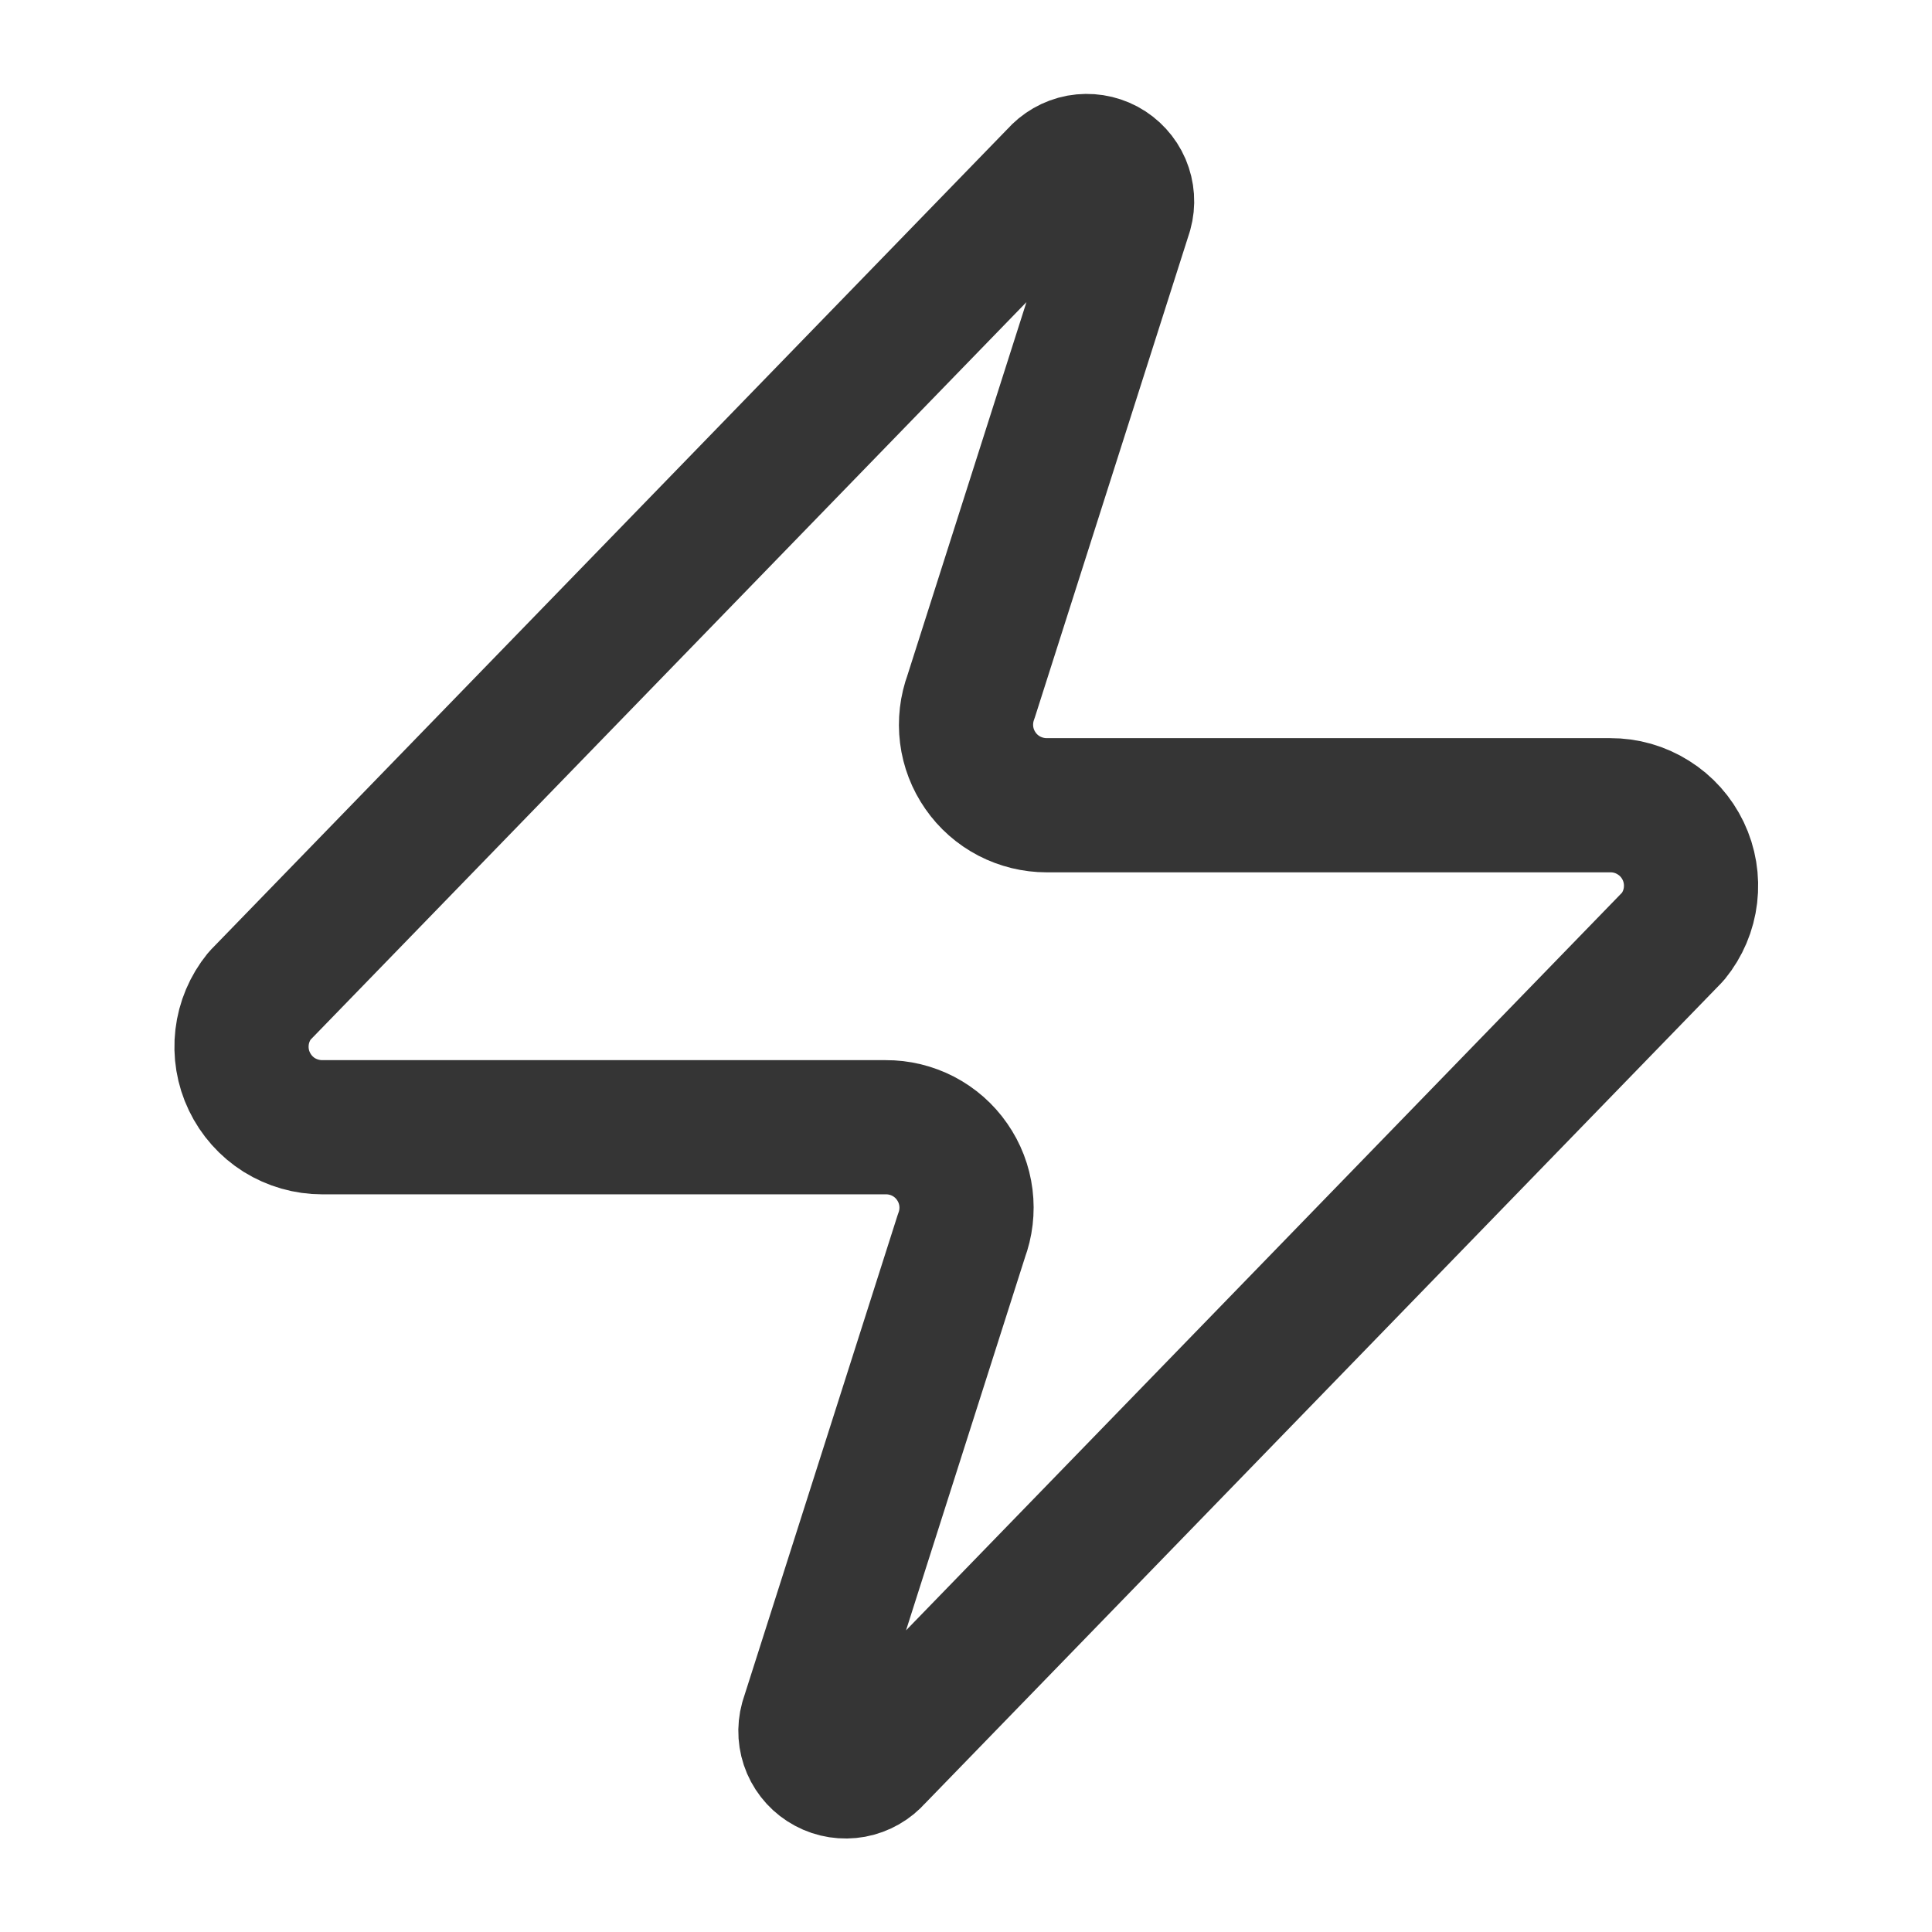 <svg width="24" height="24" viewBox="0 0 24 24" fill="none" xmlns="http://www.w3.org/2000/svg">
<path d="M4.003 14.003C3.814 14.003 3.629 13.95 3.468 13.85C3.308 13.749 3.18 13.605 3.098 13.434C3.016 13.264 2.985 13.073 3.007 12.885C3.029 12.697 3.104 12.52 3.223 12.373L13.123 2.173C13.198 2.087 13.299 2.029 13.41 2.008C13.522 1.988 13.637 2.006 13.737 2.059C13.837 2.113 13.916 2.199 13.961 2.303C14.005 2.407 14.014 2.523 13.983 2.633L12.063 8.653C12.007 8.804 11.988 8.967 12.008 9.128C12.028 9.288 12.087 9.441 12.18 9.574C12.272 9.707 12.395 9.815 12.539 9.89C12.682 9.964 12.842 10.003 13.003 10.003H20.003C20.193 10.002 20.378 10.055 20.538 10.156C20.699 10.256 20.827 10.4 20.909 10.571C20.991 10.742 21.022 10.932 21 11.12C20.978 11.308 20.903 11.486 20.783 11.633L10.883 21.833C10.809 21.918 10.708 21.976 10.596 21.997C10.485 22.017 10.37 22 10.27 21.946C10.17 21.893 10.091 21.807 10.046 21.703C10.001 21.598 9.993 21.482 10.023 21.373L11.943 15.353C12 15.201 12.019 15.038 11.999 14.878C11.979 14.717 11.92 14.564 11.827 14.431C11.735 14.298 11.612 14.19 11.468 14.115C11.325 14.041 11.165 14.002 11.003 14.003H4.003Z" stroke="#353535" stroke-width="1.667" stroke-linecap="round" stroke-linejoin="round"/>
</svg>
